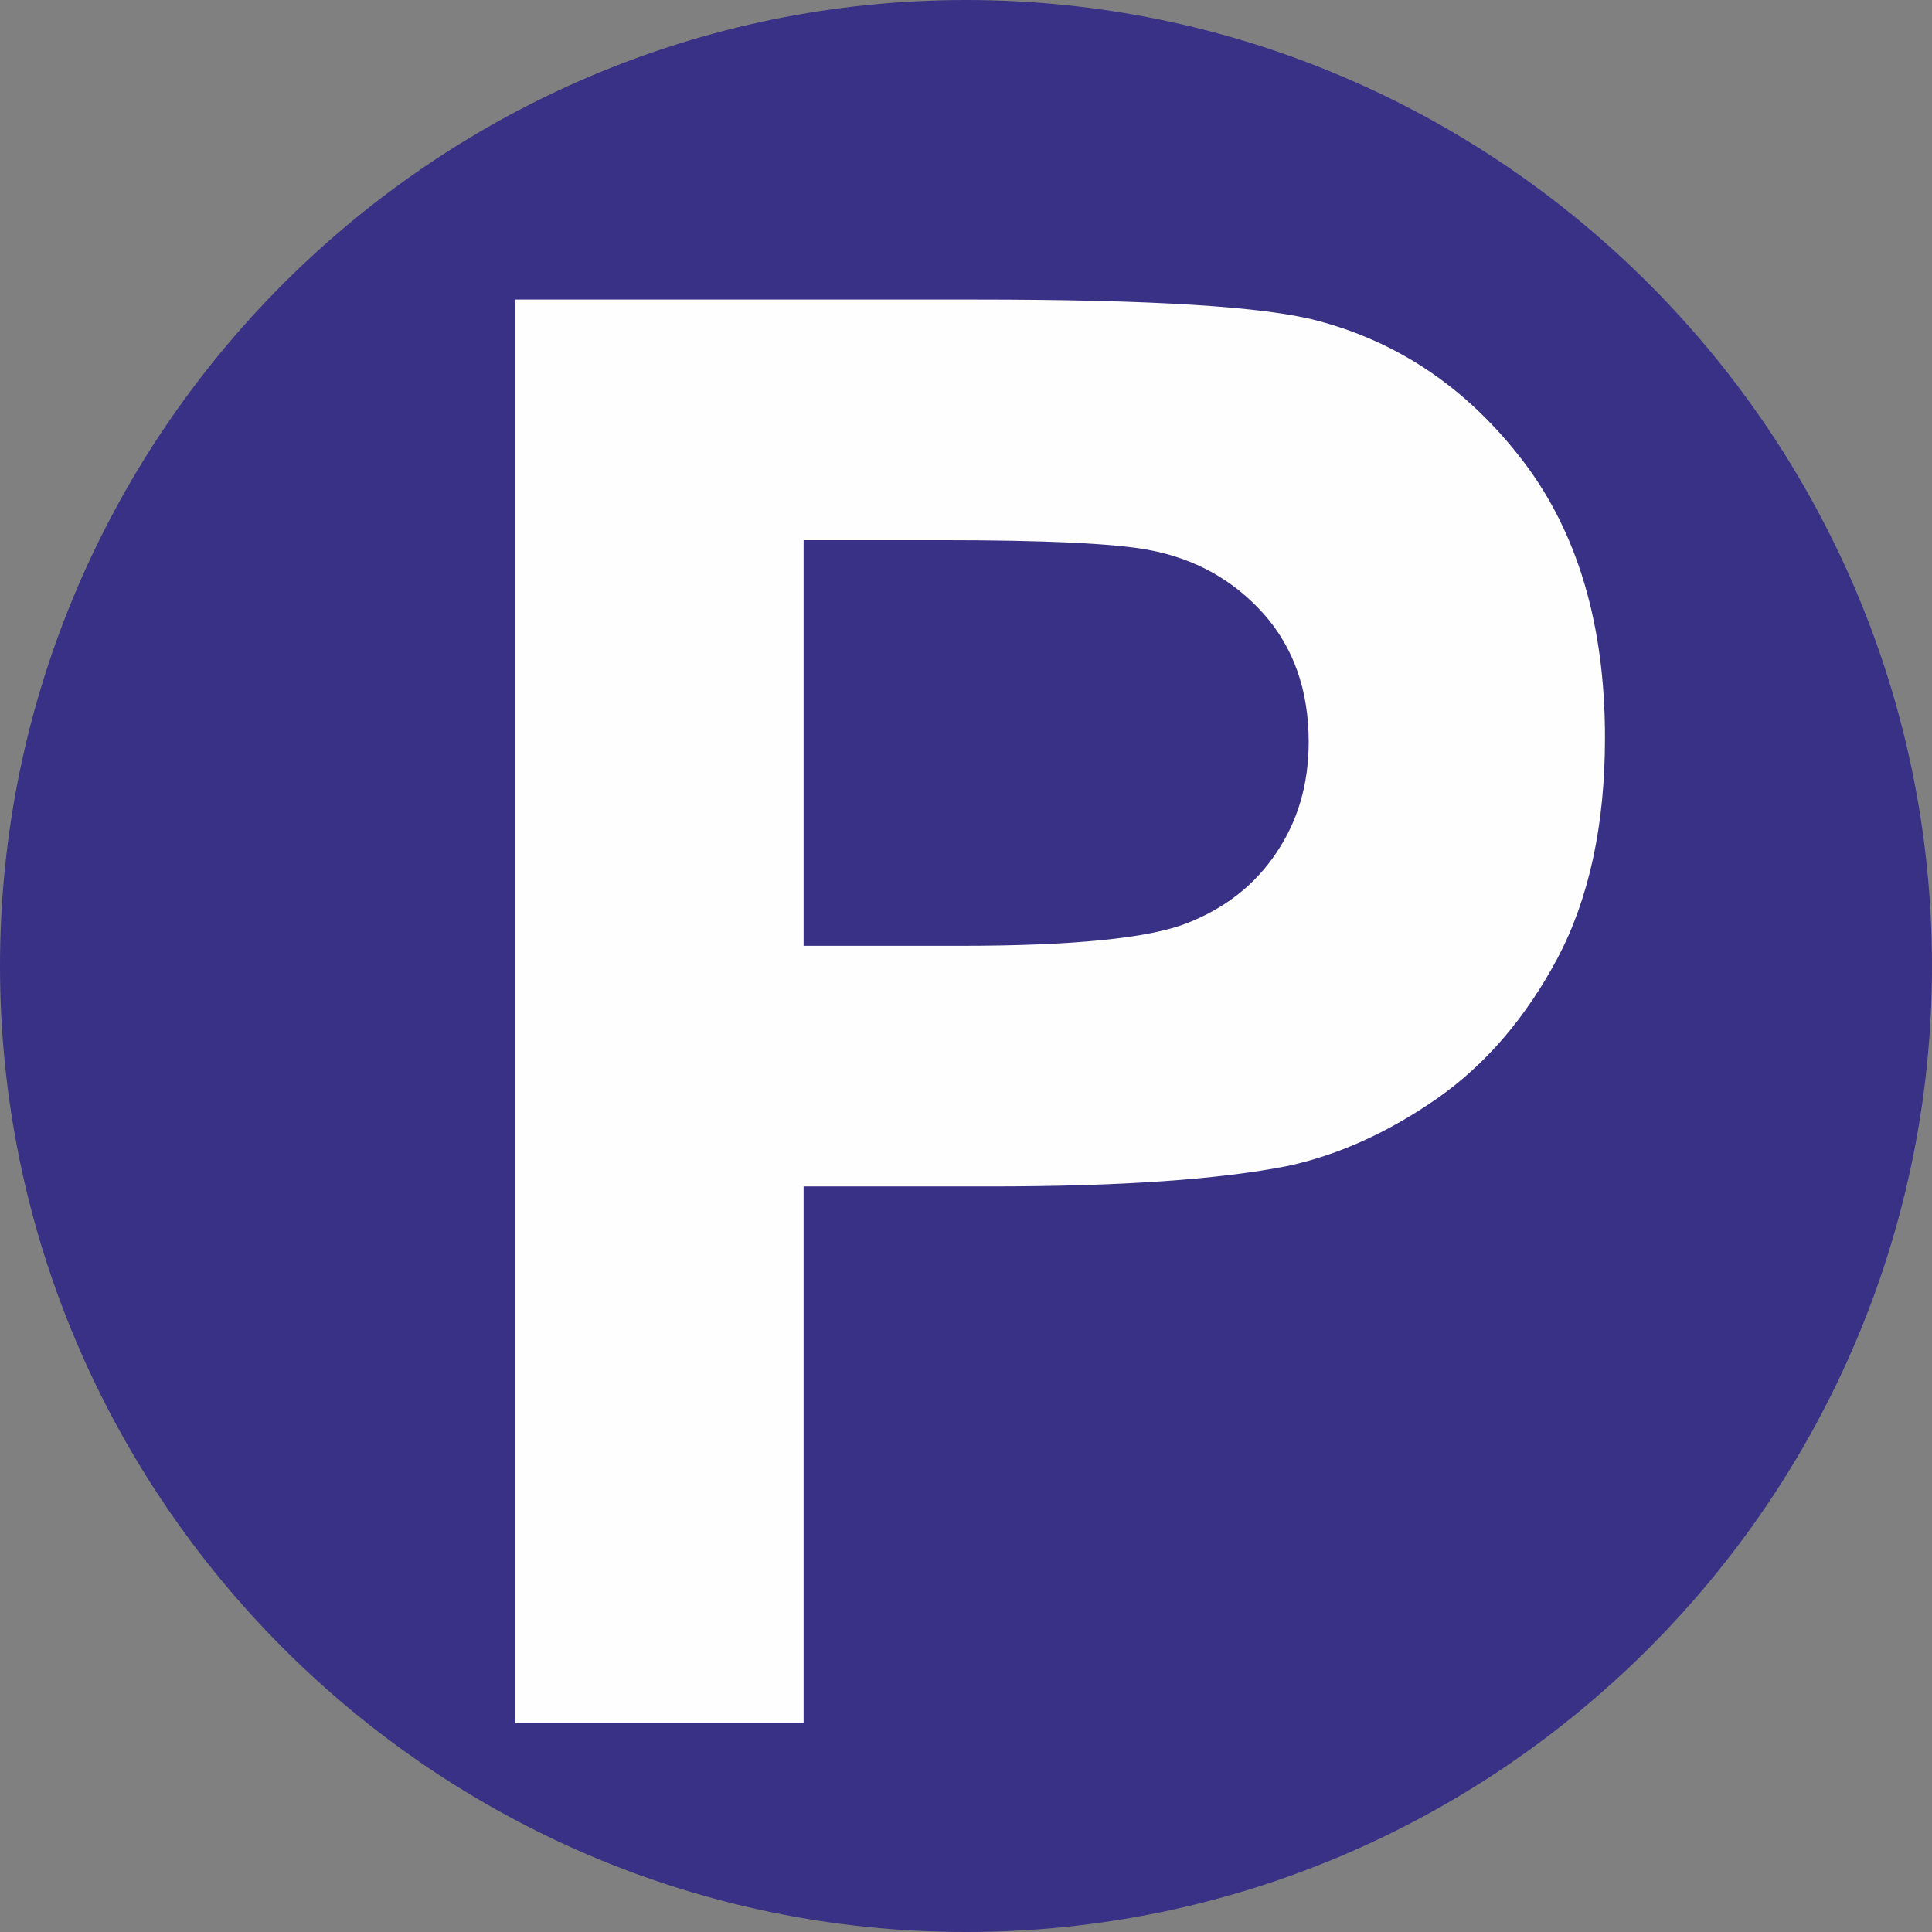 <?xml version="1.0" encoding="UTF-8"?>
<!DOCTYPE svg PUBLIC "-//W3C//DTD SVG 1.1//EN" "http://www.w3.org/Graphics/SVG/1.1/DTD/svg11.dtd">
<!-- Creator: CorelDRAW X8 -->
<svg xmlns="http://www.w3.org/2000/svg" xml:space="preserve" width="209.996mm" height="209.996mm" version="1.1" style="shape-rendering:geometricPrecision; text-rendering:geometricPrecision; image-rendering:optimizeQuality; fill-rule:evenodd; clip-rule:evenodd"
viewBox="0 0 359907 359907"
 xmlns:xlink="http://www.w3.org/1999/xlink">
 <rect x="0" y="0" width="359907" height="359907" fill="#808080" stroke="none"/>
 <defs>
  <style type="text/css">
   <![CDATA[
    .fil0 {fill:#393185}
    .fil1 {fill:#FEFEFE;fill-rule:nonzero}
   ]]>
  </style>
 </defs>
 <g id="Capa_x0020_1">
  <path class="fil0" d="M179953 359907c99114,0 179954,-80837 179954,-179954 0,-99116 -80837,-179953 -179954,-179953 -99116,0 -179953,80837 -179953,179953 0,99114 80837,179954 179953,179954z"/>
  <path class="fil1" d="M95990 321032l0 -265228 85878 0c32536,0 53712,1297 63590,3951 15188,4013 27906,12657 38155,25992 10248,13336 15373,30561 15373,51675 0,16299 -2964,29943 -8829,41056 -5927,11113 -13397,19818 -22473,26177 -9075,6298 -18336,10496 -27720,12533 -12780,2532 -31240,3828 -55442,3828l-34820 0 0 100016 -53712 0zm53712 -220406l0 75568 29202 0c21053,0 35068,-1420 42168,-4198 7100,-2778 12656,-7100 16669,-13089 4013,-5927 6050,-12780 6050,-20682 0,-9693 -2840,-17657 -8458,-23955 -5680,-6297 -12780,-10248 -21485,-11853 -6359,-1173 -19139,-1791 -38401,-1791l-25745 0z"/>
 </g>
</svg>
